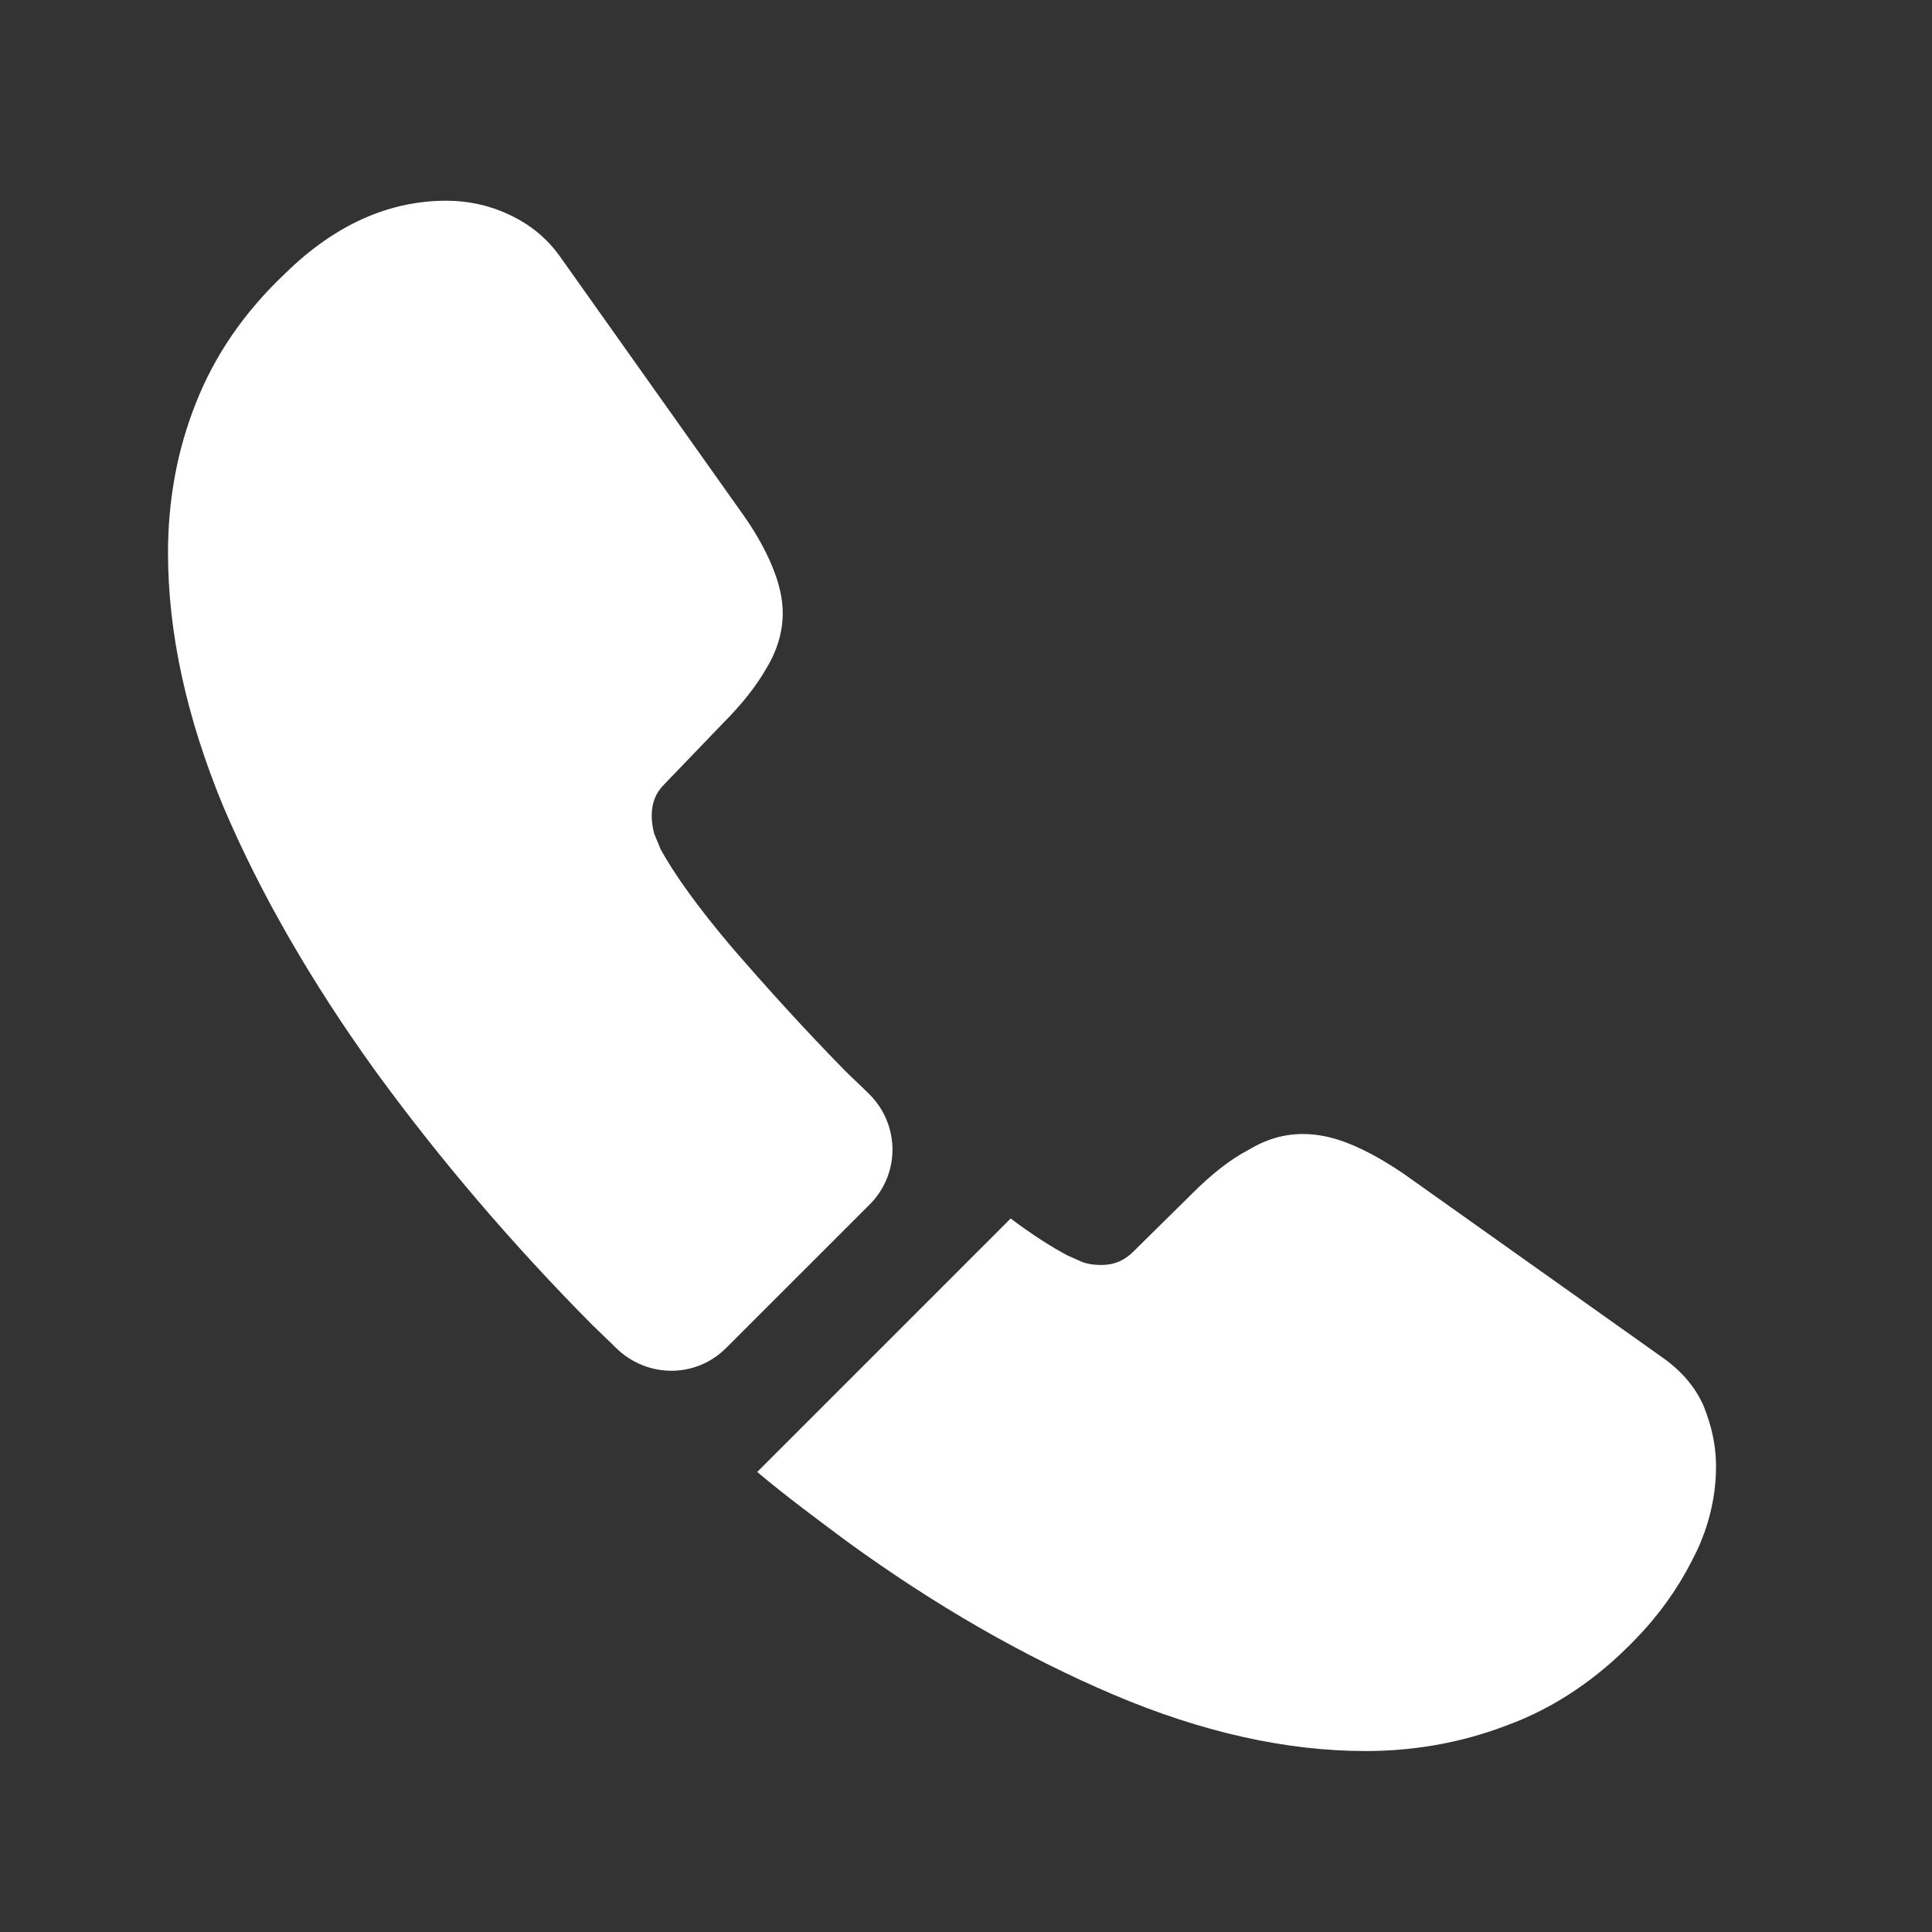 <svg xmlns="http://www.w3.org/2000/svg" width="27" height="27" viewBox="0 0 27 27" fill="none"><rect x="0" y="0" width="27" height="27" fill="#333333" stroke="none"/><path d="M12.153 16.834L10.148 18.838C9.726 19.261 9.054 19.261 8.621 18.849C8.502 18.73 8.383 18.621 8.263 18.502C7.148 17.375 6.14 16.195 5.241 14.96C4.353 13.725 3.638 12.49 3.118 11.265C2.608 10.03 2.348 8.85 2.348 7.723C2.348 6.986 2.478 6.282 2.738 5.632C2.998 4.971 3.41 4.365 3.984 3.823C4.678 3.141 5.436 2.805 6.238 2.805C6.541 2.805 6.844 2.87 7.115 3C7.397 3.13 7.646 3.325 7.841 3.606L10.354 7.149C10.549 7.42 10.69 7.669 10.788 7.907C10.885 8.135 10.939 8.362 10.939 8.568C10.939 8.828 10.863 9.088 10.712 9.337C10.571 9.586 10.365 9.846 10.105 10.106L9.282 10.962C9.163 11.081 9.108 11.222 9.108 11.396C9.108 11.482 9.119 11.558 9.141 11.645C9.173 11.731 9.206 11.796 9.228 11.861C9.423 12.219 9.758 12.685 10.235 13.248C10.723 13.811 11.243 14.386 11.806 14.96C11.914 15.068 12.033 15.176 12.142 15.285C12.575 15.707 12.586 16.401 12.153 16.834Z" fill="white"></path><path d="M23.982 20.495C23.982 20.799 23.928 21.113 23.82 21.416C23.787 21.503 23.755 21.589 23.712 21.676C23.527 22.066 23.289 22.434 22.975 22.781C22.444 23.366 21.859 23.788 21.198 24.059C21.187 24.059 21.177 24.07 21.166 24.07C20.526 24.33 19.833 24.471 19.086 24.471C17.981 24.471 16.8 24.211 15.554 23.68C14.308 23.149 13.062 22.434 11.827 21.535C11.405 21.221 10.982 20.907 10.582 20.571L14.124 17.029C14.427 17.256 14.698 17.429 14.926 17.549C14.98 17.57 15.045 17.603 15.121 17.635C15.207 17.668 15.294 17.678 15.392 17.678C15.576 17.678 15.716 17.613 15.836 17.494L16.659 16.682C16.93 16.411 17.19 16.205 17.439 16.075C17.688 15.924 17.937 15.848 18.208 15.848C18.414 15.848 18.631 15.891 18.869 15.989C19.107 16.086 19.357 16.227 19.627 16.411L23.213 18.957C23.495 19.152 23.69 19.379 23.809 19.65C23.917 19.921 23.982 20.192 23.982 20.495Z" fill="white"></path></svg>